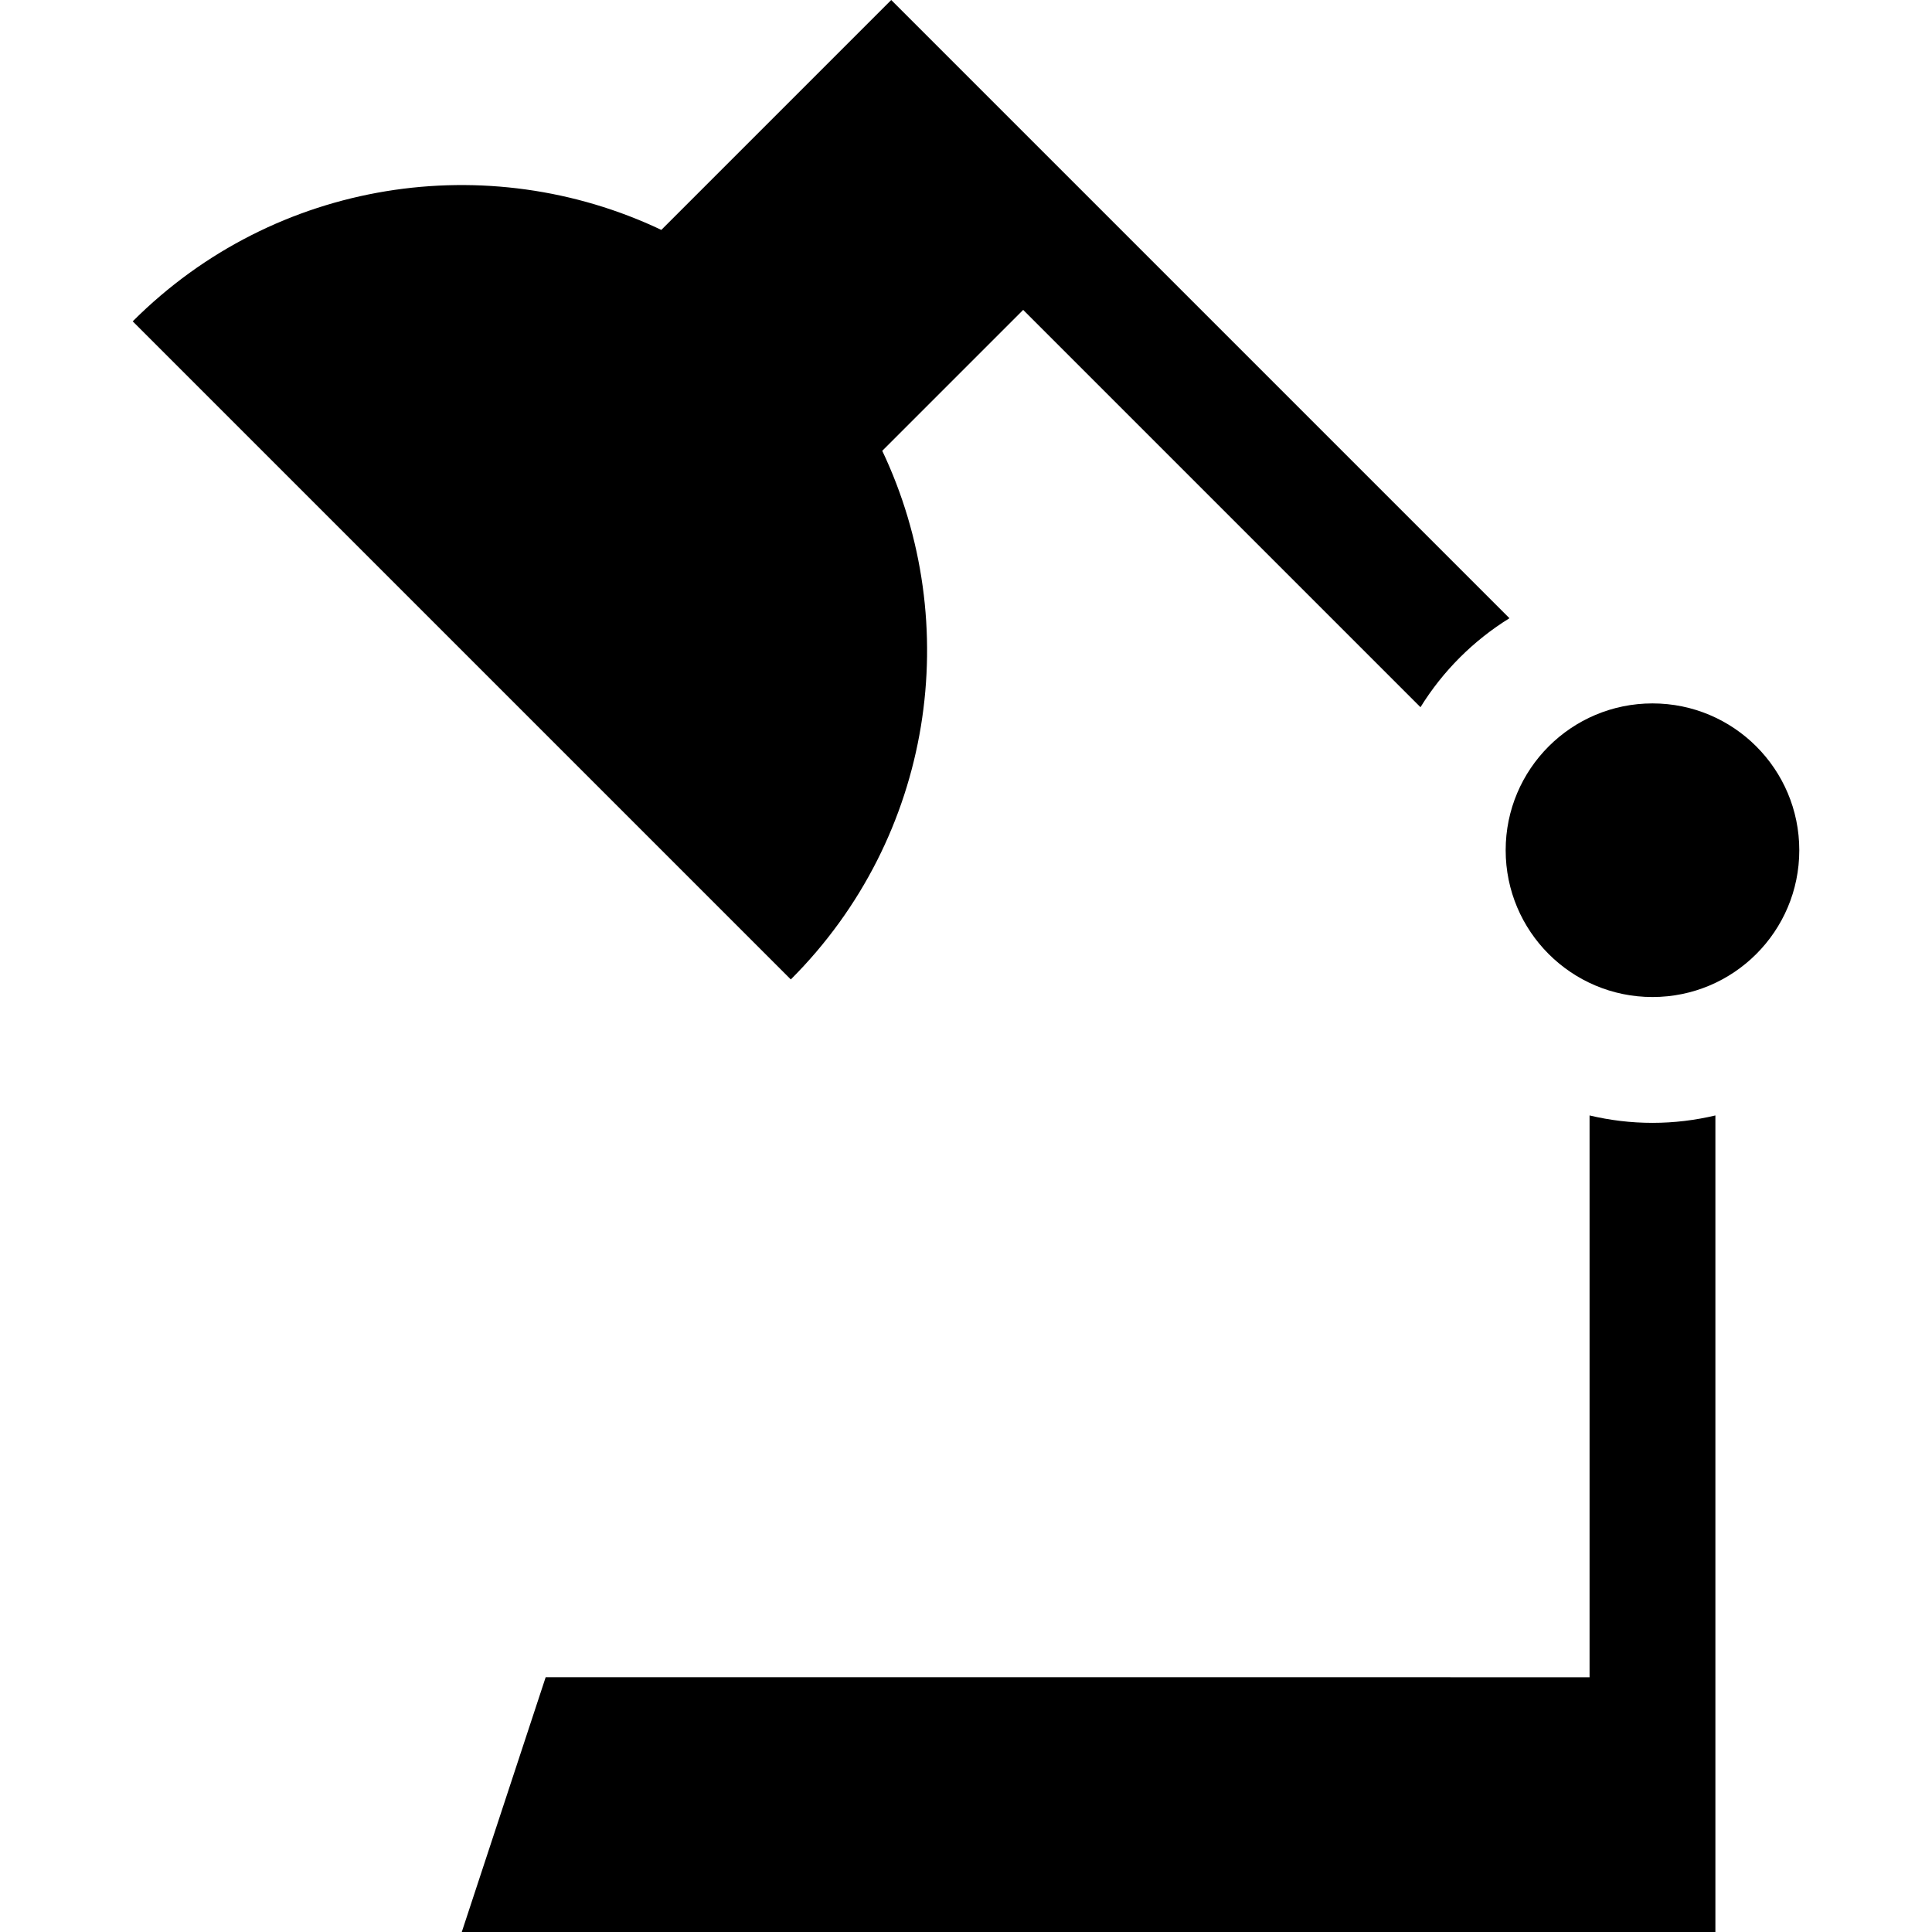<?xml version="1.0" encoding="iso-8859-1"?>
<!-- Uploaded to: SVG Repo, www.svgrepo.com, Generator: SVG Repo Mixer Tools -->
<svg fill="#000000" height="800px" width="800px" version="1.1" id="Layer_1" xmlns="http://www.w3.org/2000/svg" xmlns:xlink="http://www.w3.org/1999/xlink" 
	 viewBox="0 0 460.606 460.606" xml:space="preserve">
<g>
	<path d="M210.338,107.479l33.597-33.597l94.721,94.721c5.327-8.609,12.604-15.886,21.213-21.213L212.479,0l-21.213,21.213
		L157.669,54.81c-41.193-19.549-91.94-12.288-126.028,21.799l156.897,156.897C222.626,199.42,229.887,148.673,210.338,107.479z"/>
	<path d="M378.965,265.932v133.941H130.09l-20,60.733h298.875V265.932c-4.819,1.143-9.837,1.766-15,1.766
		C388.802,267.699,383.784,267.076,378.965,265.932z"/>
	<circle cx="393.965" cy="202.699" r="35"/>
</g>
</svg>